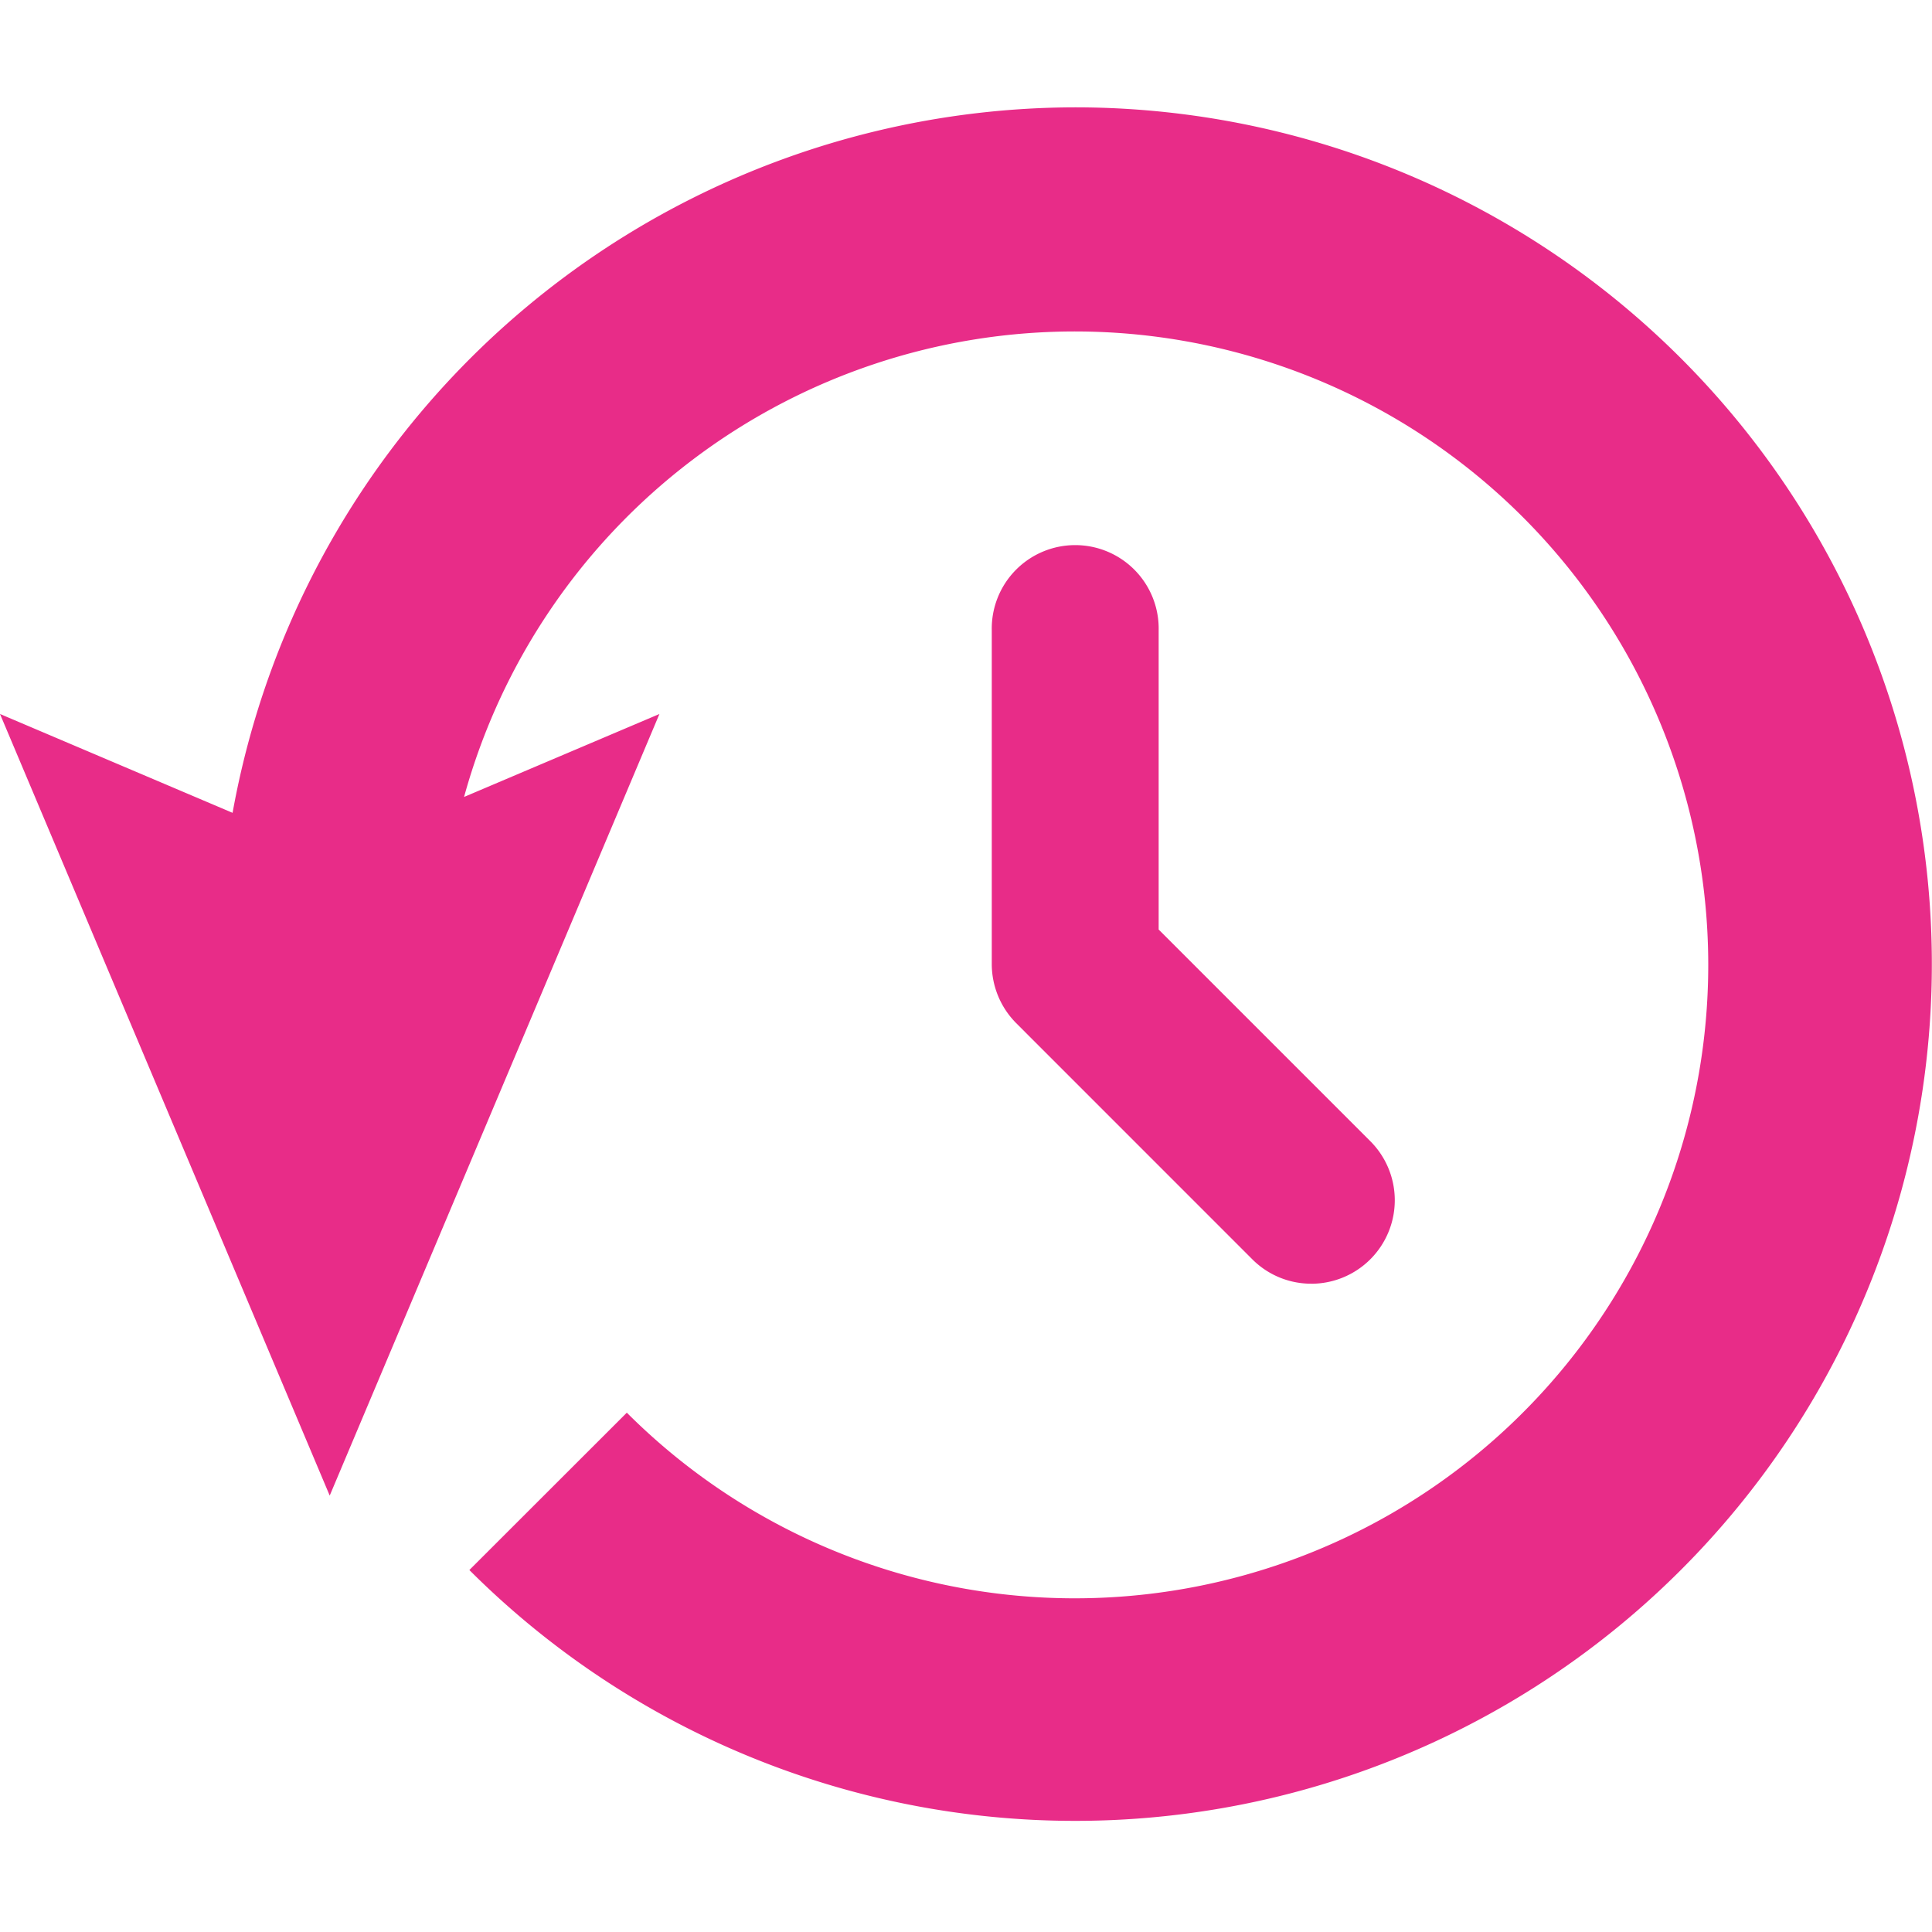 <svg id="Icona_ieri" data-name="Icona ieri" xmlns="http://www.w3.org/2000/svg" width="50" height="50" viewBox="0 0 50 50">
  <rect id="Rettangolo_21" data-name="Rettangolo 21" width="50" height="50" fill="none"/>
  <g id="Orologio" transform="translate(0 2.778)">
    <path id="Tracciato_204" data-name="Tracciato 204" d="M27.825,1.018A22.194,22.194,0,0,0,6.019,19.276L0,16.718,8.533,36.946l8.533-20.228-5.056,2.147A16.393,16.393,0,1,1,16.222,34.8l-4.075,4.072A22.173,22.173,0,1,0,27.825,1.018Z" transform="translate(0 -1.018)" fill="#e82c88"/>
    <path id="Tracciato_205" data-name="Tracciato 205" d="M17.509,24.182a2.149,2.149,0,0,1-1.528-.633L9.871,17.438A2.171,2.171,0,0,1,9.24,15.91V7.274a2.16,2.16,0,1,1,4.319,0v7.742l5.478,5.478a2.161,2.161,0,0,1-1.528,3.689Z" transform="translate(16.427 6.262)" fill="#e82c88"/>
  </g>
</svg>
